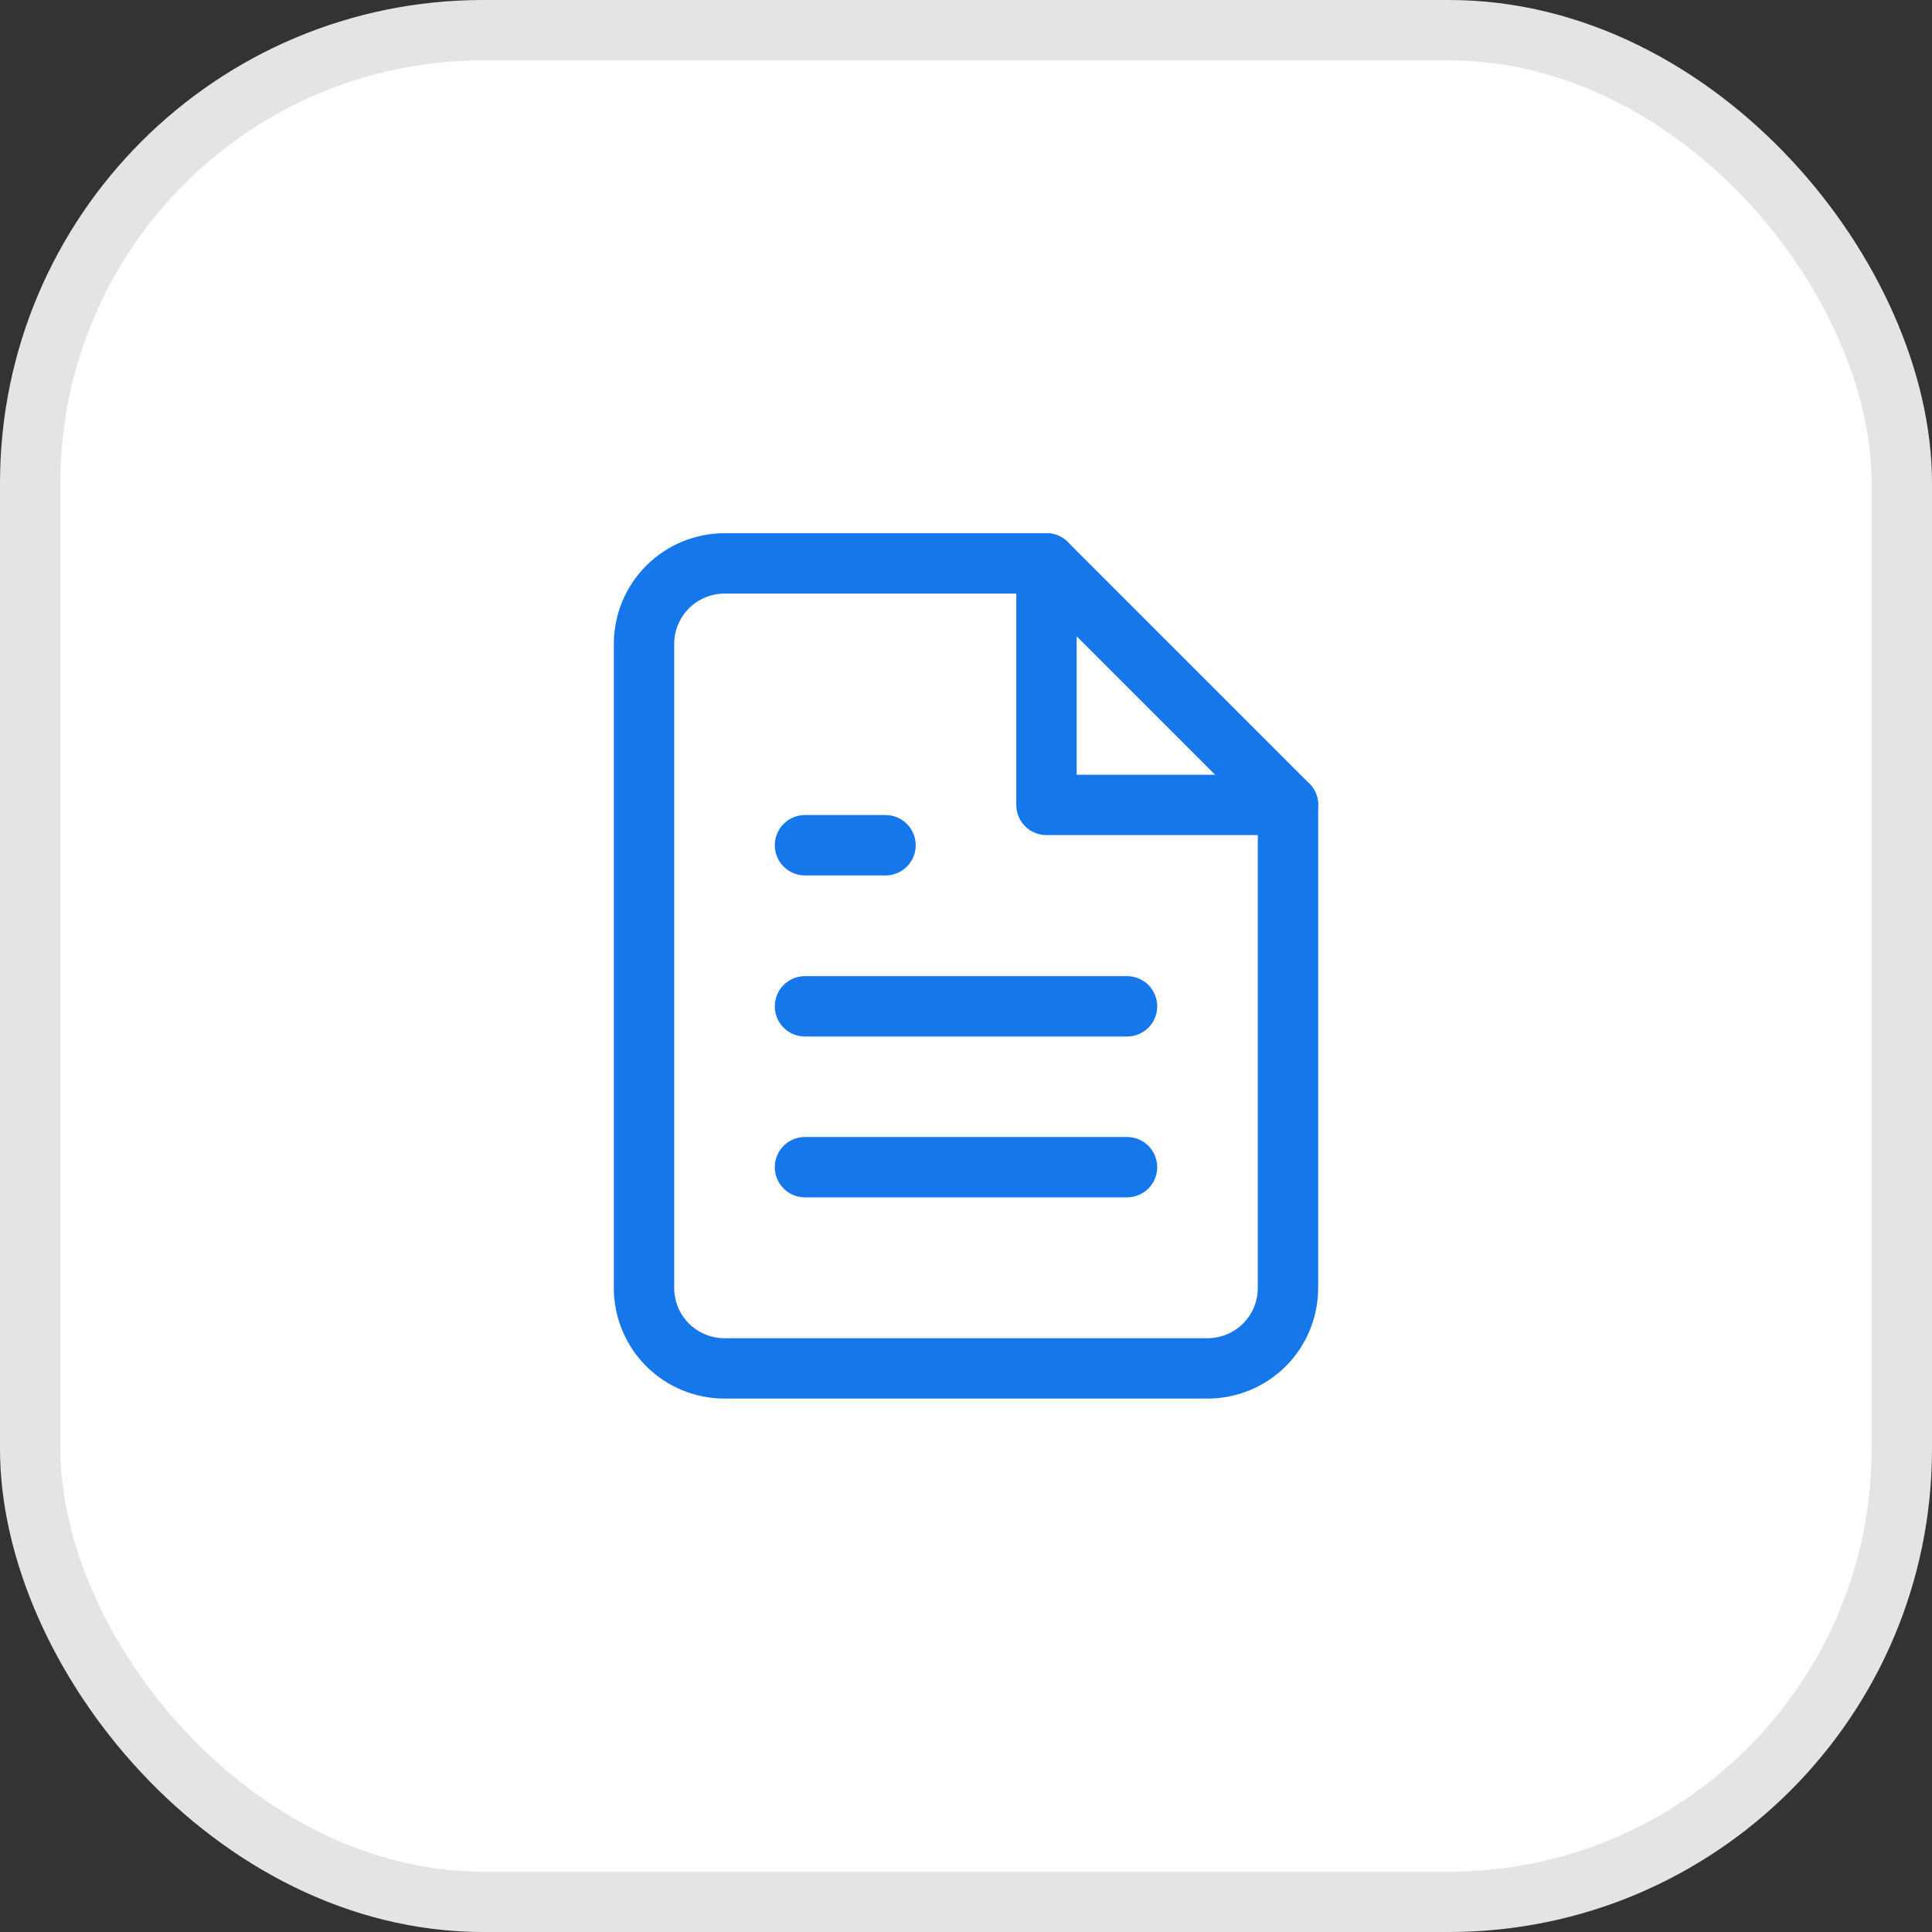 <svg xmlns="http://www.w3.org/2000/svg" width="32" height="32" viewBox="0 0 32 32" fill="none"><rect x="0" y="0" width="32" height="32" fill="#333333" stroke="none"/><rect x="0.5" y="0.5" width="31" height="31" rx="7.5" fill="white"></rect><path d="M17.333 9.332H12C11.646 9.332 11.307 9.473 11.057 9.723C10.807 9.973 10.667 10.312 10.667 10.665V21.332C10.667 21.686 10.807 22.025 11.057 22.275C11.307 22.525 11.646 22.665 12 22.665H20C20.354 22.665 20.693 22.525 20.943 22.275C21.193 22.025 21.333 21.686 21.333 21.332V13.332L17.333 9.332Z" stroke="#1577E9" stroke-linecap="round" stroke-linejoin="round"></path><path d="M18.667 19.332H13.333" stroke="#1577E9" stroke-linecap="round" stroke-linejoin="round"></path><path d="M18.667 16.668H13.333" stroke="#1577E9" stroke-linecap="round" stroke-linejoin="round"></path><path d="M14.667 14H14H13.333" stroke="#1577E9" stroke-linecap="round" stroke-linejoin="round"></path><path d="M17.333 9.332V13.332H21.333" stroke="#1577E9" stroke-linecap="round" stroke-linejoin="round"></path><rect x="0.5" y="0.5" width="31" height="31" rx="7.5" stroke="#E4E4E4"></rect></svg>